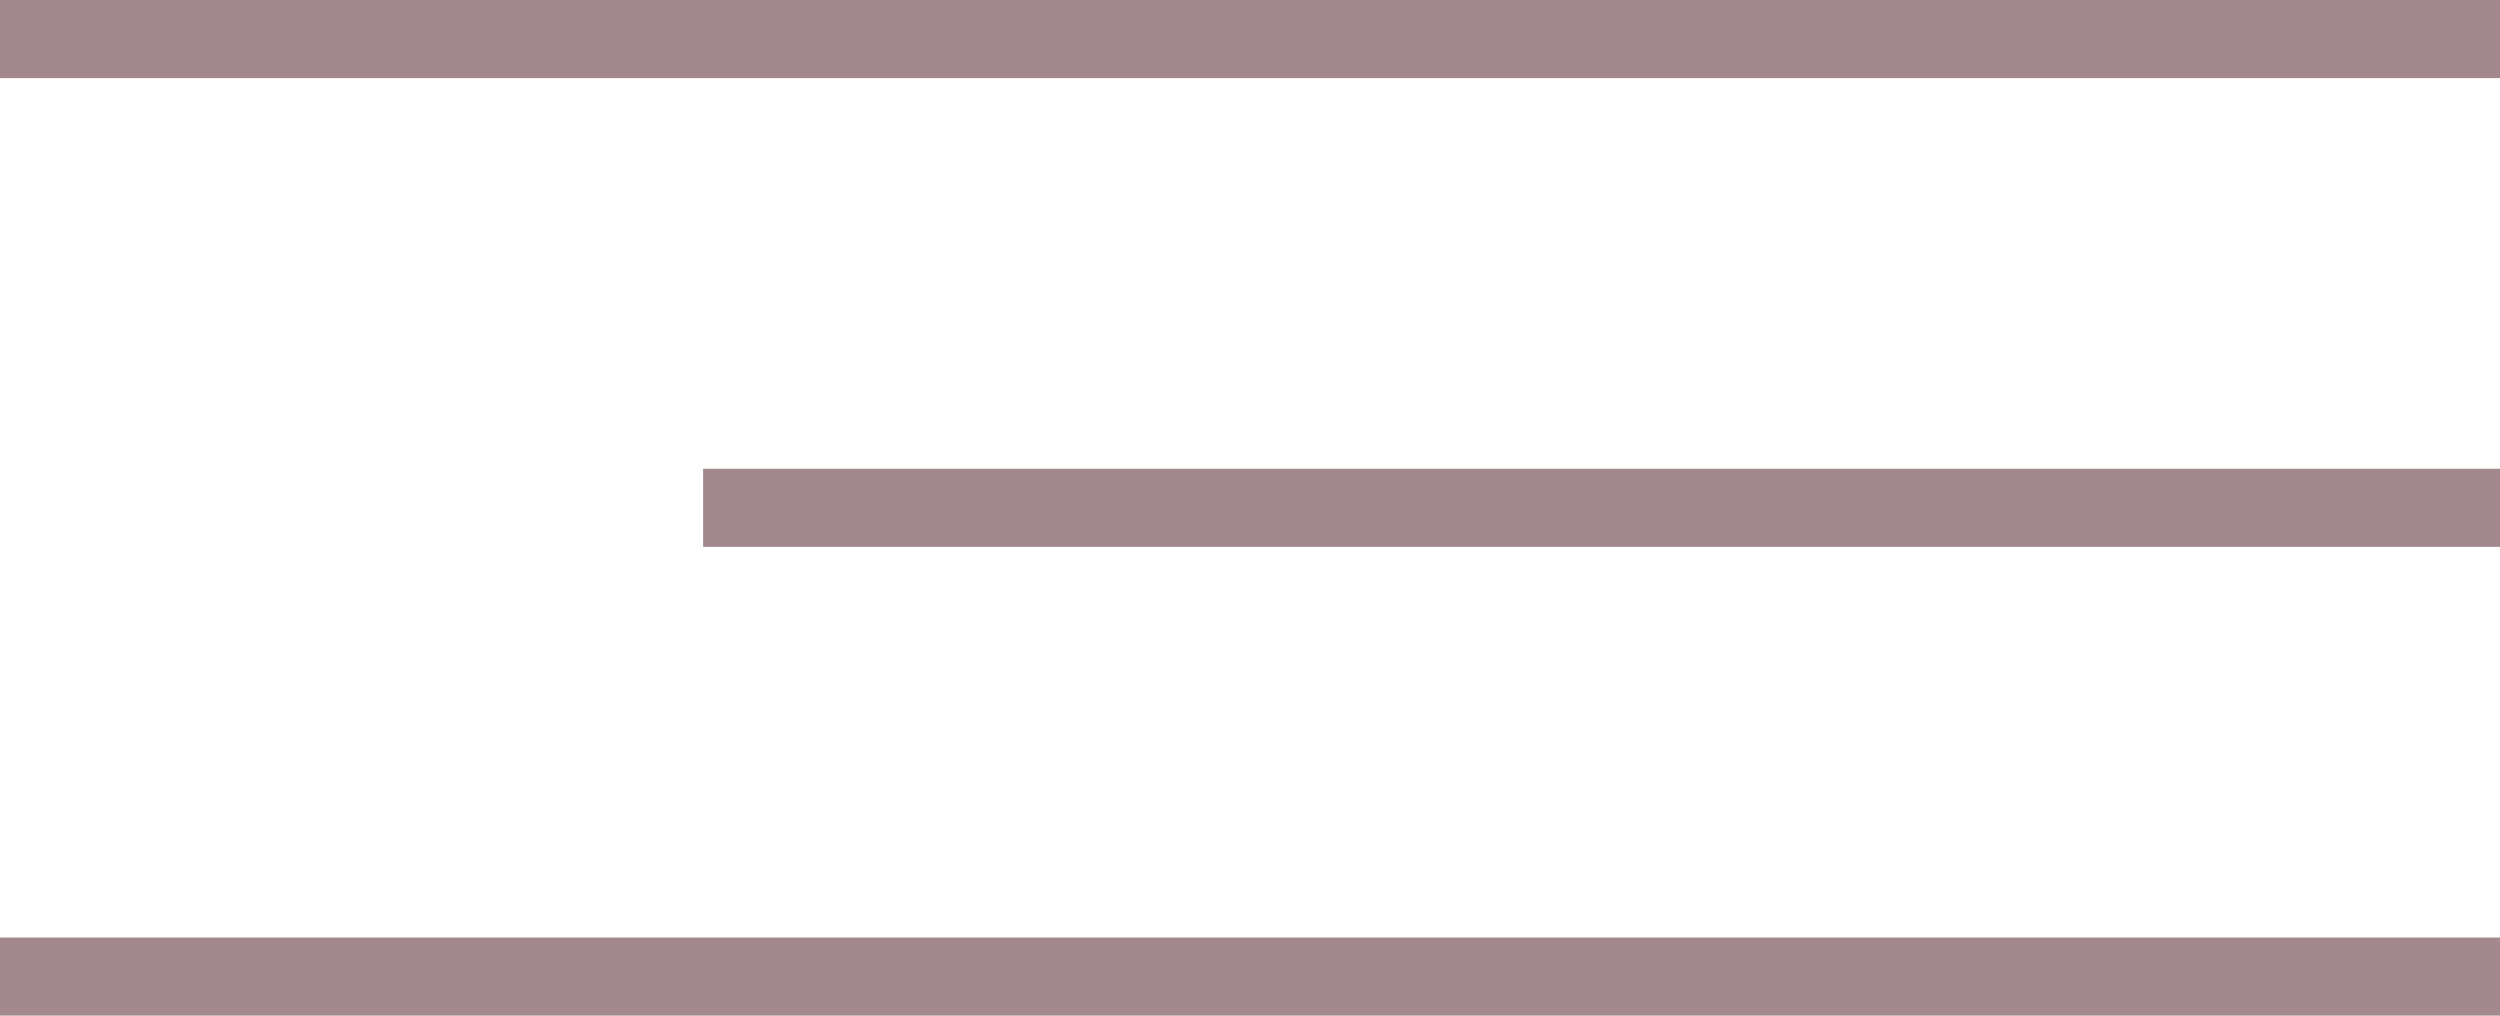 <?xml version="1.0" encoding="UTF-8"?> <svg xmlns="http://www.w3.org/2000/svg" width="32" height="13" viewBox="0 0 32 13" fill="none"> <line y1="0.5" x2="32" y2="0.5" stroke="#A3898D"></line> <line x1="9" y1="6.5" x2="32" y2="6.5" stroke="#A3898D"></line> <line y1="12.5" x2="32" y2="12.5" stroke="#A3898D"></line> </svg> 